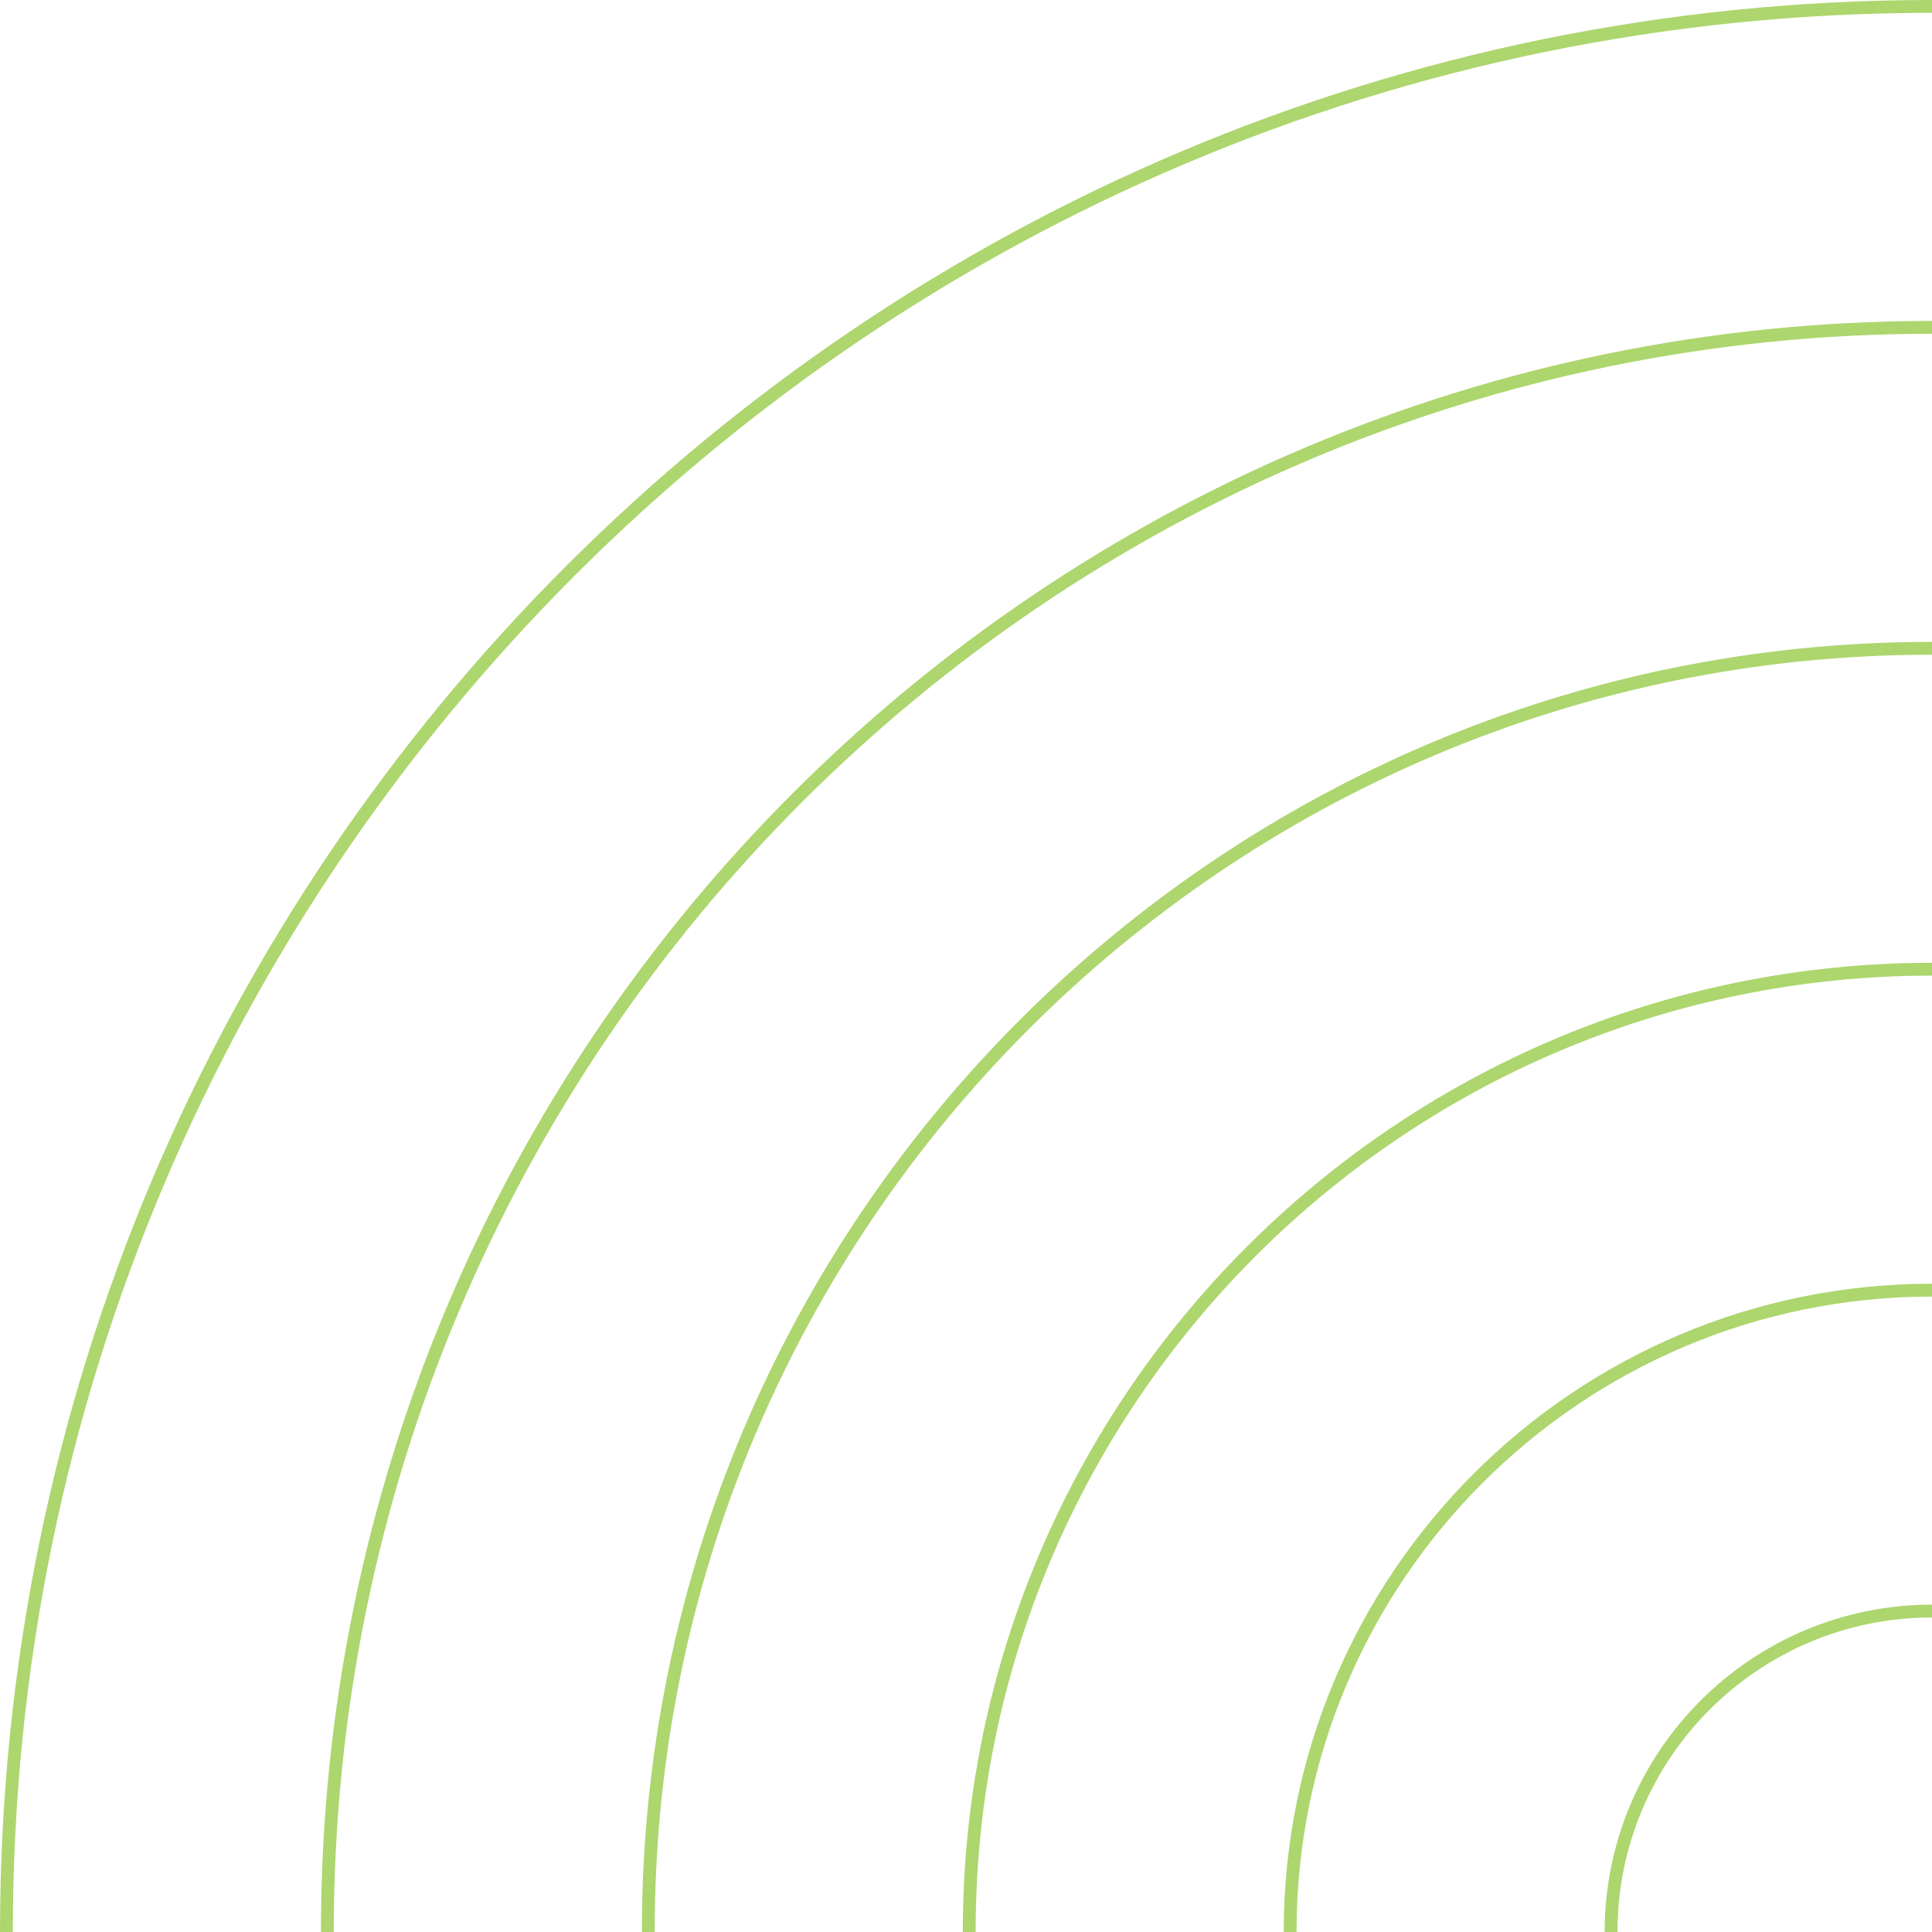 <svg xmlns="http://www.w3.org/2000/svg" viewBox="0 0 150.5 150.5" style="enable-background:new 0 0 150.5 150.5" xml:space="preserve">
  <path class="s-gr l-6" d="M.5 150.5C.5 67.7 67.7.5 150.5.5"/>
  <path class="s-gr l-5" d="M25.5 150.5c0-69 56-125 125-125"/>
  <path class="s-gr l-4" d="M50.5 150.5c0-55.2 44.8-100 100-100"/>
  <path class="s-gr l-3" d="M75.5 150.5c0-41.4 33.6-75 75-75"/>
  <path class="s-gr l-2" d="M100.5 150.5c0-27.6 22.4-50 50-50"/>
  <path class="s-gr l-1" d="M125.5 150.5c0-13.8 11.2-25 25-25"/>
<style>
svg path {opacity:.75;fill:none;stroke:#91C83E;stroke-miterlimit:10}
.s-gr.l-1,
.s-gr.l-2,
.s-gr.l-3,
.s-gr.l-4,
.s-gr.l-5,
.s-gr.l-6 {
-webkit-animation:lite 2s infinite;
animation:lite 2s infinite;
}
.s-gr.l-1 {-webkit-animation-delay:-1.2s;}
.s-gr.l-2 {-webkit-animation-delay:-1s;}
.s-gr.l-3 {-webkit-animation-delay:-0.8s;}
.s-gr.l-4 {-webkit-animation-delay:-0.6s;}
.s-gr.l-5 {-webkit-animation-delay:-0.4s;}
.s-gr.l-6 {-webkit-animation-delay:-0.2s;}
/* animation */
@-webkit-keyframes lite {
0%, 100% {opacity:0;}
25% {opacity:1;}
}
@keyframes lite {
0%, 100% {opacity:0;}
25% {opacity:1;}
}
  </style>
</svg>
